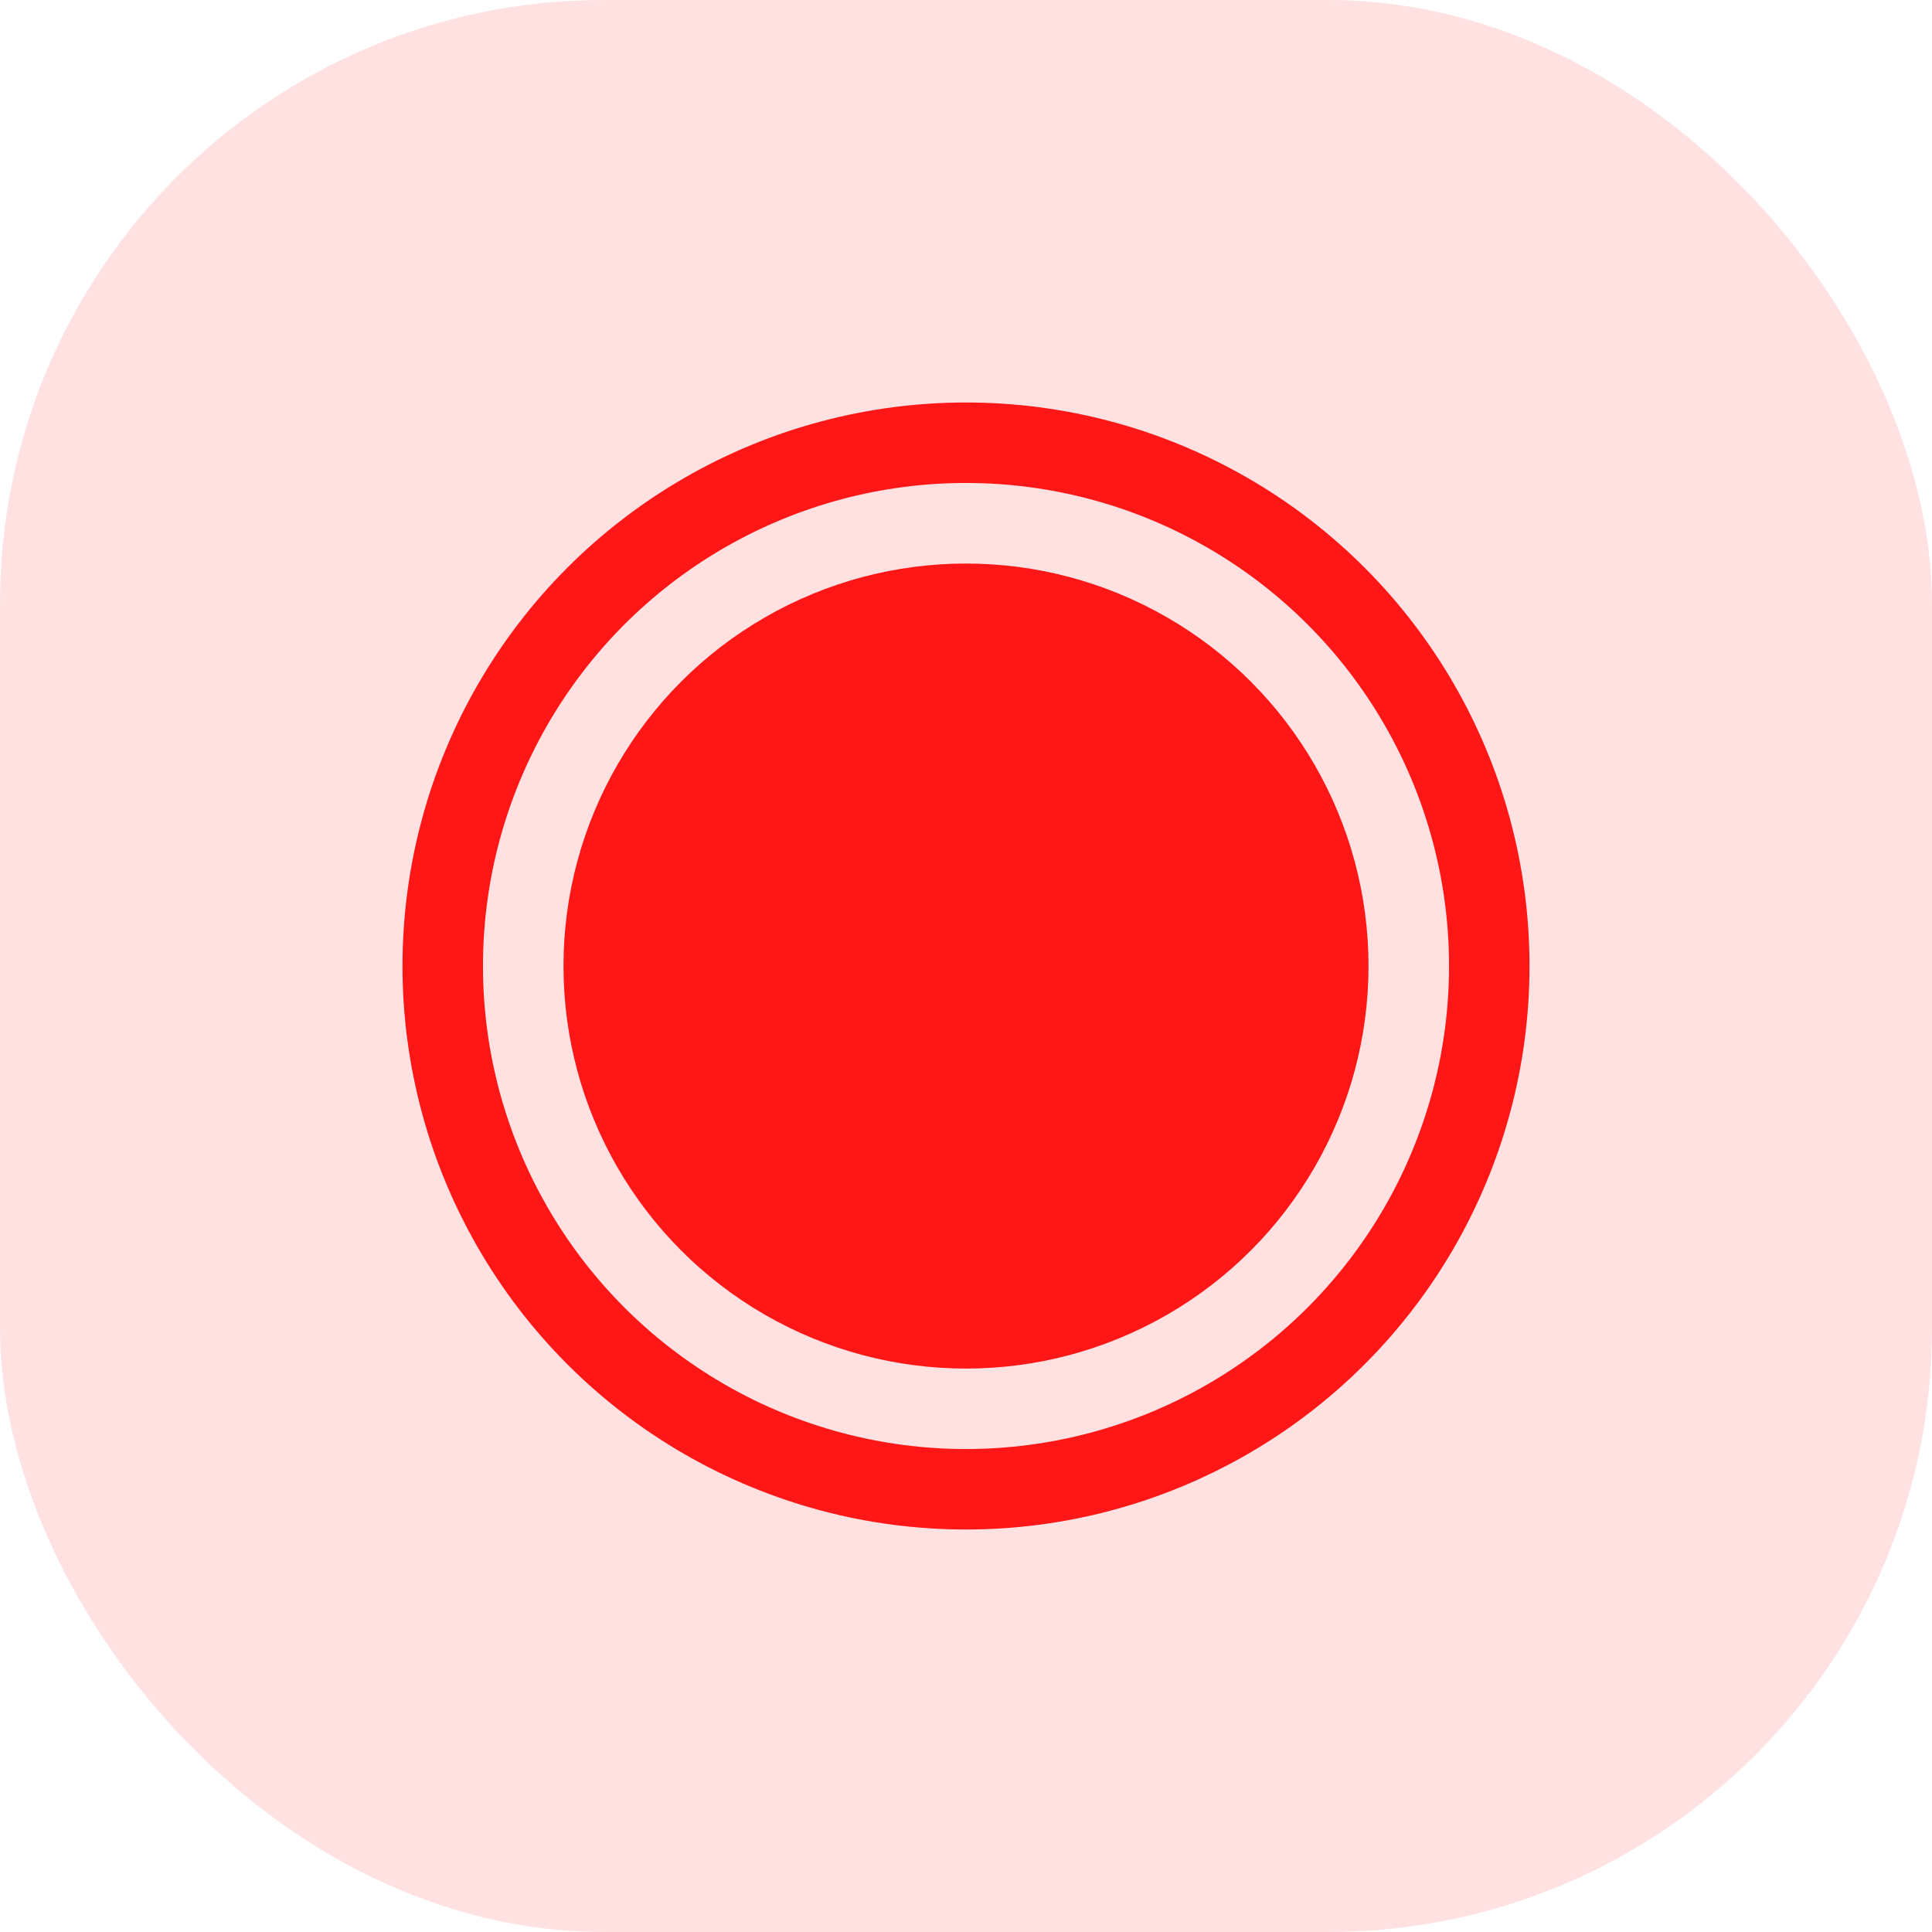 <svg width="32" height="32" viewBox="0 0 32 32" fill="none" xmlns="http://www.w3.org/2000/svg">
<rect width="32" height="32" rx="10" fill="#FFE1E1"/>
<circle cx="16" cy="16.001" r="6.667" fill="#FF1717"/>
<circle cx="16" cy="16" r="8.667" stroke="#FF1717" stroke-width="1.333"/>
</svg>

